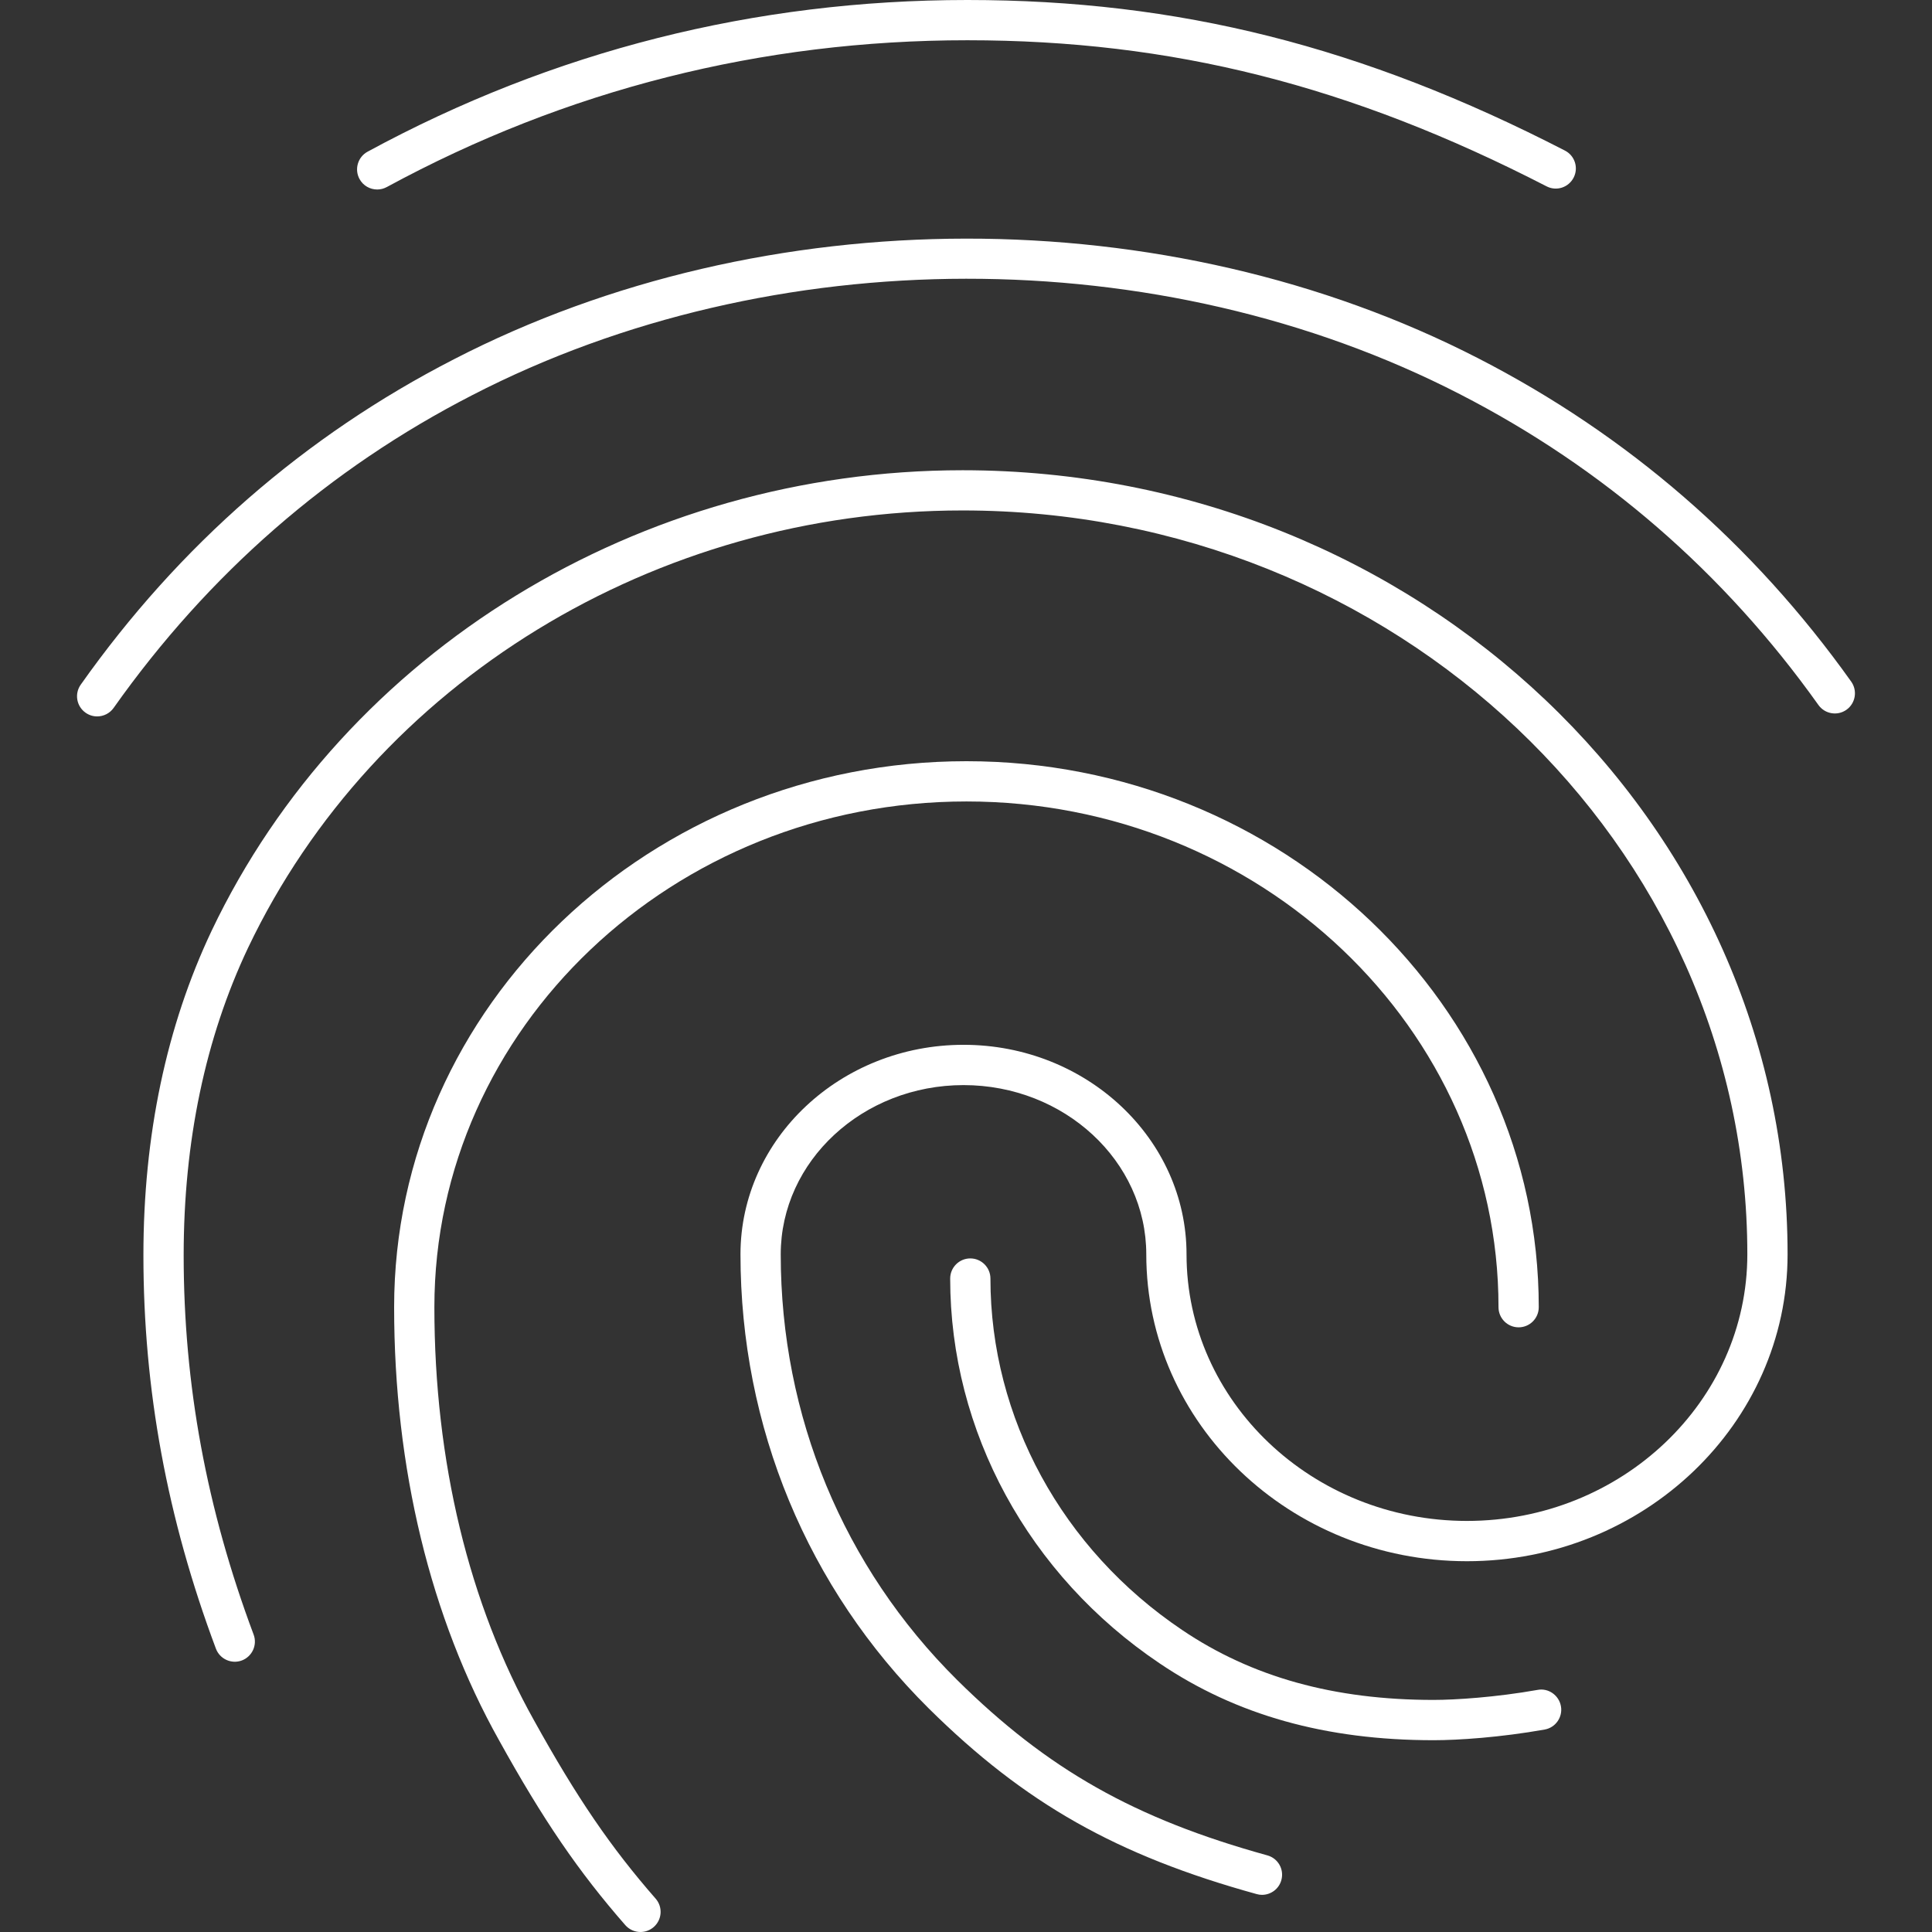 <?xml version="1.0" encoding="utf-8"?>
<!-- Generator: Adobe Illustrator 16.0.0, SVG Export Plug-In . SVG Version: 6.00 Build 0)  -->
<!DOCTYPE svg PUBLIC "-//W3C//DTD SVG 1.1//EN" "http://www.w3.org/Graphics/SVG/1.1/DTD/svg11.dtd">
<svg version="1.1" id="Layer_1" xmlns="http://www.w3.org/2000/svg" xmlns:xlink="http://www.w3.org/1999/xlink" x="0px" y="0px"
	 width="48px" height="48px" viewBox="0 0 48 48" enable-background="new 0 0 48 48" xml:space="preserve">
<rect x="0" y="0" width="48" height="48" fill="#333333" stroke="none"/>
<g>
	<path fill="#fff" d="M13.273,42.752c-1.624-2.897-2.481-6.45-2.481-10.275c0-6.929,5.93-12.565,13.219-12.565
		c7.29,0,13.219,5.637,13.219,12.565c0,0.276,0.224,0.5,0.5,0.5s0.5-0.224,0.5-0.5c0-7.48-6.379-13.565-14.219-13.565
		S9.792,24.996,9.792,32.477c0,3.996,0.902,7.718,2.608,10.762c1.093,1.973,1.972,3.26,3.136,4.591
		C15.635,47.942,15.773,48,15.913,48c0.117,0,0.234-0.041,0.329-0.124c0.208-0.182,0.229-0.497,0.047-0.705
		C15.175,45.897,14.33,44.659,13.273,42.752z"/>
	<path fill="#fff" d="M9.372,4.708c0.081,0,0.162-0.02,0.238-0.061C14.067,2.228,18.92,1,24.035,1c5.074,0,9.511,1.119,14.388,3.629
		c0.245,0.128,0.546,0.031,0.673-0.215c0.127-0.246,0.03-0.547-0.216-0.673C33.855,1.153,29.276,0,24.035,0
		C18.752,0,13.738,1.268,9.132,3.769C8.89,3.901,8.8,4.205,8.932,4.447C9.022,4.614,9.194,4.708,9.372,4.708z"/>
	<path fill="#fff" d="M23.915,11.683c-8.022,0-15.344,4.489-18.655,11.437c-1.126,2.376-1.697,5.09-1.697,8.067c0,3.339,0.589,6.536,1.801,9.773
		c0.097,0.259,0.386,0.39,0.644,0.294c0.259-0.098,0.39-0.386,0.293-0.644c-1.169-3.125-1.738-6.207-1.738-9.424
		c0-2.827,0.539-5.397,1.6-7.638c3.146-6.601,10.114-10.866,17.752-10.866c10.751,0,19.497,8.291,19.497,18.481
		c0,3.652-3.125,6.624-6.966,6.624c-3.842,0-6.967-2.972-6.967-6.624c0-2.87-2.485-5.205-5.54-5.205
		c-3.056,0-5.542,2.335-5.542,5.205c0,4.284,1.662,8.291,4.68,11.285c2.382,2.356,4.666,3.649,8.144,4.61
		c0.044,0.013,0.089,0.019,0.133,0.019c0.22,0,0.421-0.146,0.481-0.367c0.074-0.266-0.082-0.541-0.349-0.614
		c-3.297-0.912-5.458-2.134-7.706-4.357c-2.827-2.805-4.383-6.56-4.383-10.575c0-2.318,2.037-4.205,4.542-4.205
		c2.503,0,4.54,1.887,4.54,4.205c0,4.204,3.574,7.624,7.967,7.624s7.966-3.42,7.966-7.624
		C44.412,20.422,35.217,11.683,23.915,11.683z"/>
	<path fill="#fff" d="M45.993,16.935c-2.438-3.425-5.557-6.128-9.269-8.034c-7.73-3.973-17.72-3.962-25.449,0.026
		c-3.703,1.901-6.822,4.621-9.269,8.083c-0.16,0.226-0.106,0.538,0.12,0.697c0.087,0.062,0.188,0.092,0.288,0.092
		c0.157,0,0.312-0.074,0.409-0.211c2.354-3.329,5.351-5.943,8.911-7.771c7.452-3.846,17.083-3.857,24.534-0.025
		c3.568,1.832,6.566,4.431,8.911,7.724c0.161,0.225,0.473,0.277,0.697,0.117S46.153,17.16,45.993,16.935z"/>
	<path fill="#fff" d="M38.201,41.985c-1.039,0.184-2.043,0.249-2.586,0.249c-2.471,0-4.514-0.568-6.246-1.738
		c-2.982-2.006-4.762-5.271-4.762-8.731c0-0.276-0.225-0.5-0.5-0.5c-0.276,0-0.5,0.224-0.5,0.5c0,3.795,1.946,7.369,5.204,9.561
		c1.902,1.285,4.128,1.909,6.805,1.909c0.611,0,1.658-0.069,2.76-0.265c0.272-0.048,0.453-0.308,0.405-0.579
		C38.732,42.117,38.468,41.933,38.201,41.985z"/>
</g>
</svg>
